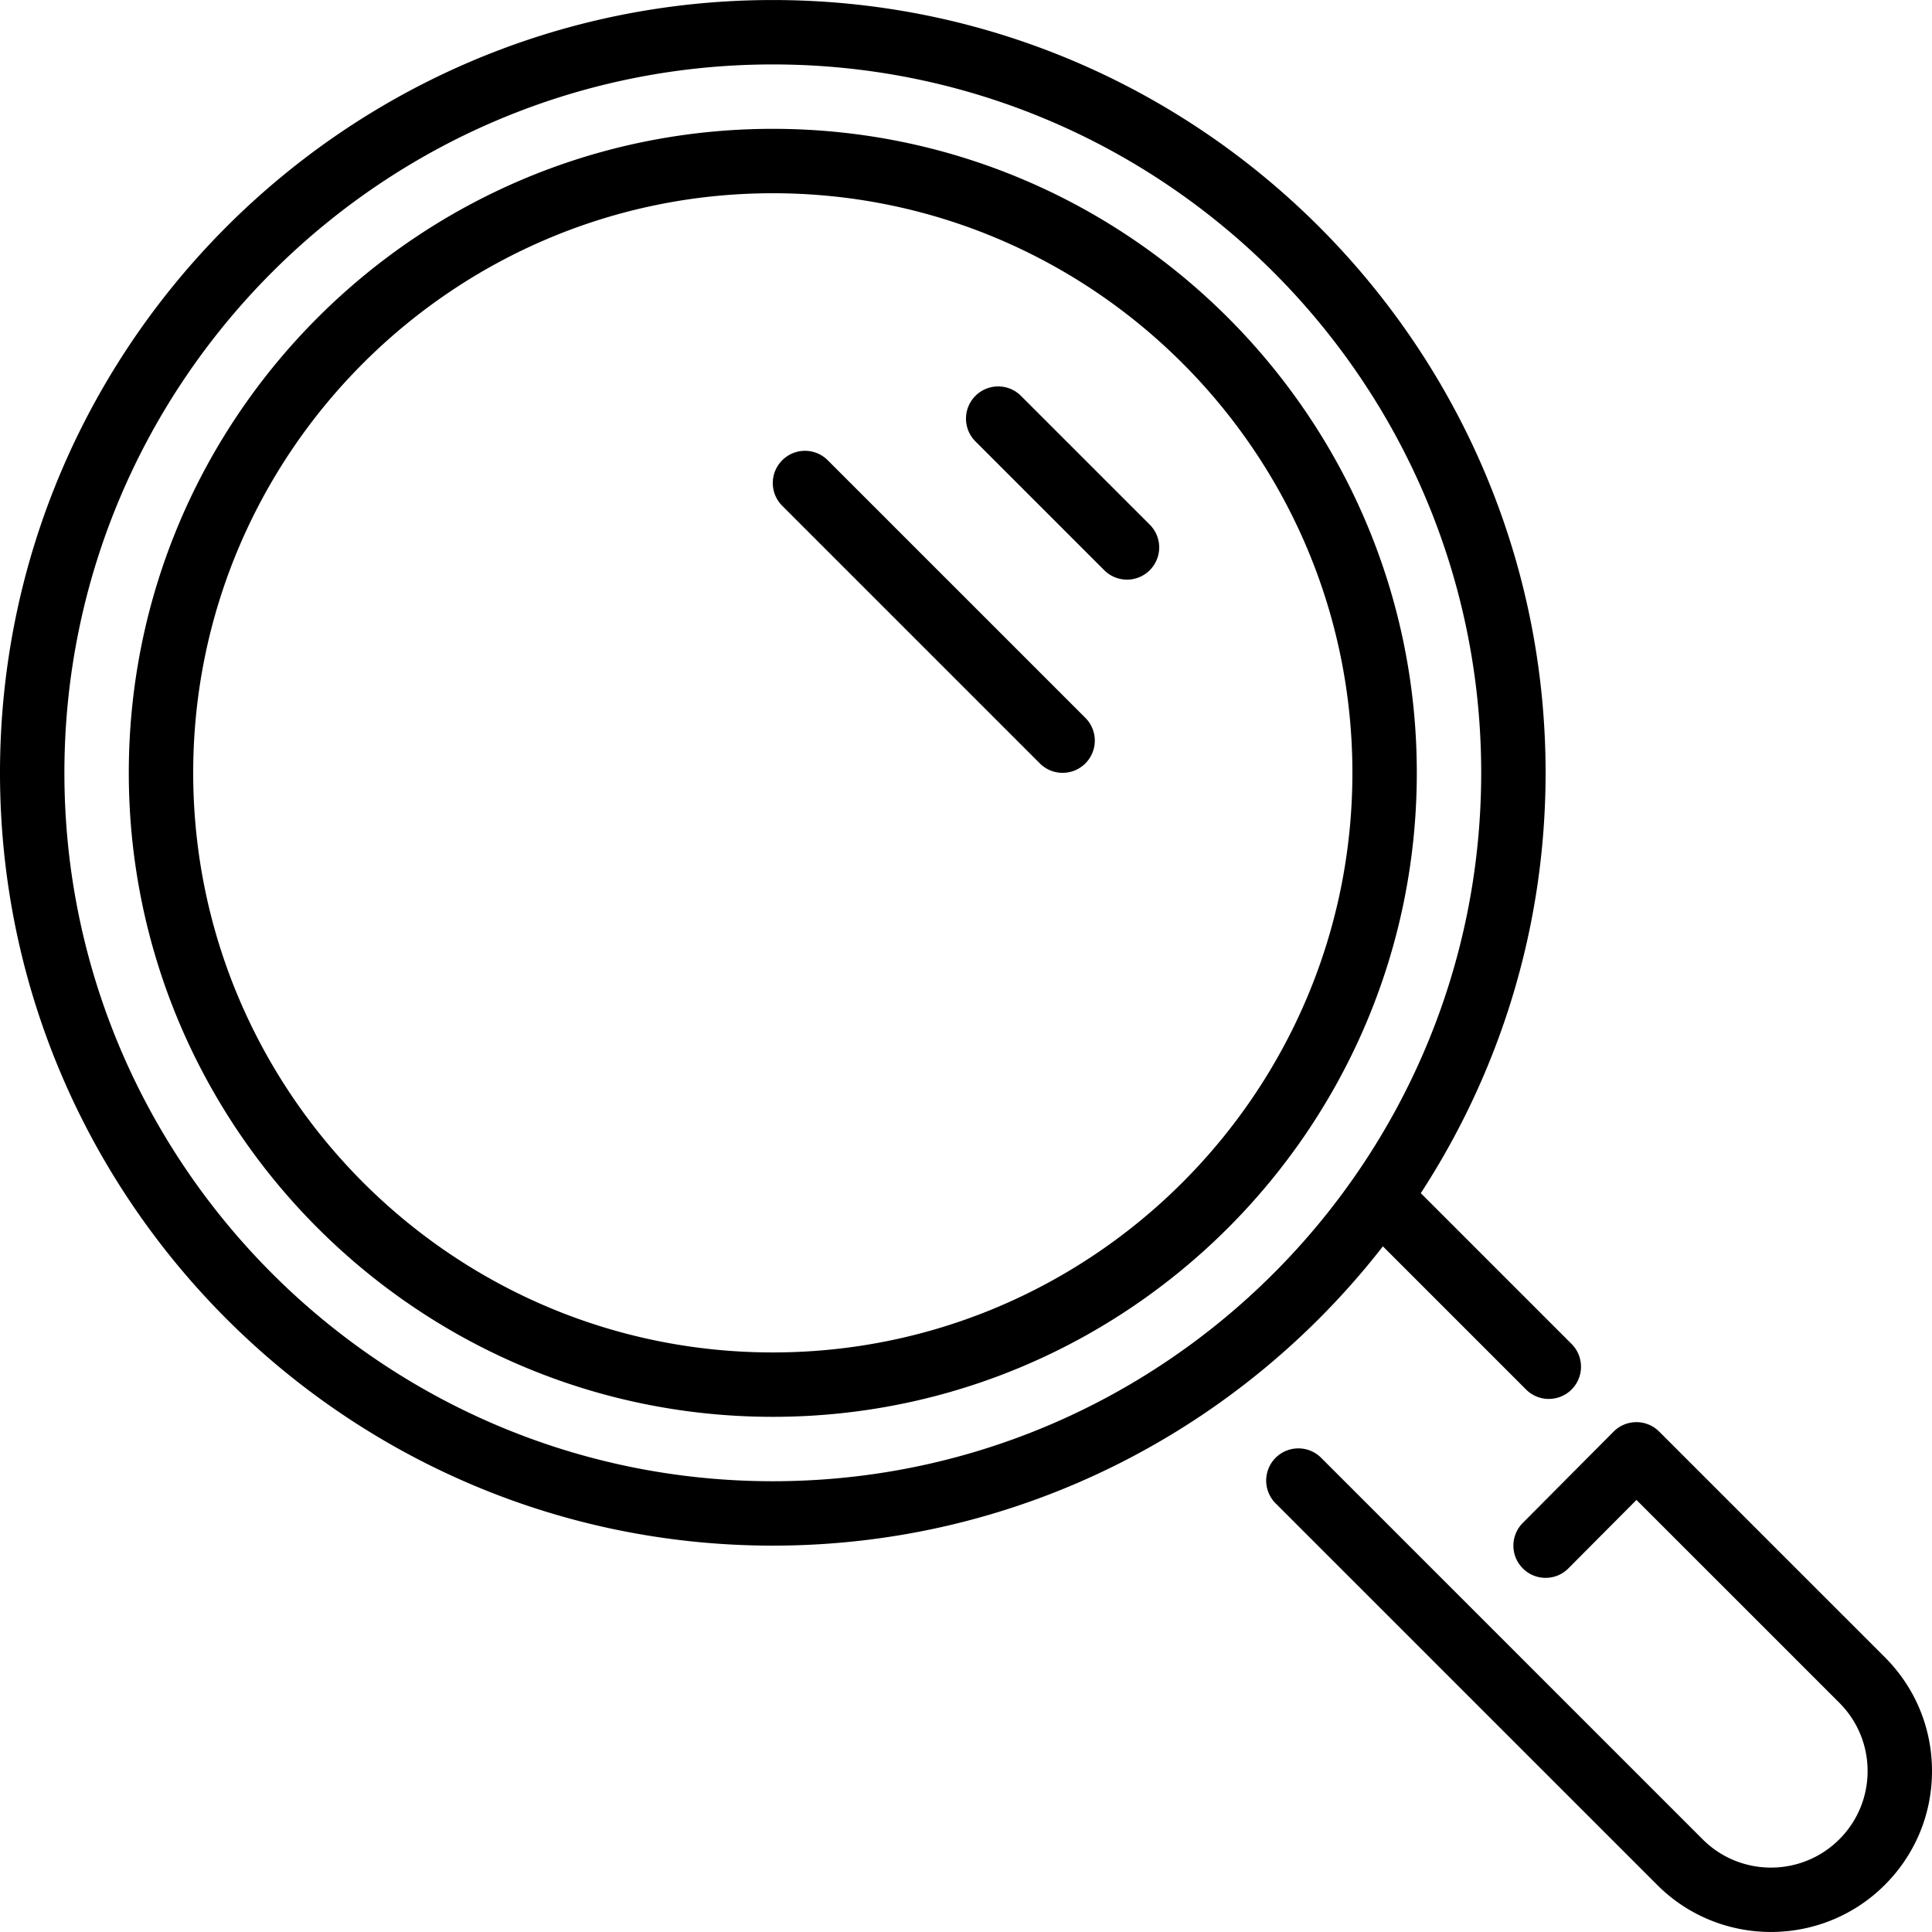 <svg height="800" width="800" xmlns="http://www.w3.org/2000/svg" viewBox="0 0 512 512"><path d="M270.566 104.909a8.523 8.523 0 00-12.066 0 8.525 8.525 0 000 12.066l34.133 34.133a8.51 8.51 0 006.033 2.5 8.509 8.509 0 006.033-2.5 8.525 8.525 0 000-12.066l-34.133-34.133zm-51.2 17.066c-3.336-3.337-8.73-3.337-12.066 0s-3.337 8.73 0 12.066l68.267 68.267a8.51 8.51 0 006.033 2.5 8.509 8.509 0 006.033-2.5 8.525 8.525 0 000-12.066l-68.267-68.267z"/><path d="M366.481 330.291l37.939 37.939a8.473 8.473 0 006.033 2.5 8.504 8.504 0 006.033-2.5c3.328-3.328 3.328-8.73 0-12.066l-39.962-39.962c20.881-32.094 33.075-70.332 33.075-111.394 0-112.922-91.878-204.8-204.8-204.8S0 91.887 0 204.809s91.878 204.8 204.8 204.8c65.664 0 124.177-31.104 161.681-79.318zM204.8 392.542c-103.518 0-187.733-84.215-187.733-187.733S101.282 17.075 204.8 17.075s187.733 84.215 187.733 187.733S308.318 392.542 204.8 392.542z"/><path d="M204.8 34.142c-94.106 0-170.667 76.561-170.667 170.667S110.694 375.475 204.8 375.475s170.667-76.561 170.667-170.667S298.906 34.142 204.8 34.142zm0 324.267c-84.693 0-153.6-68.907-153.6-153.6s68.907-153.6 153.6-153.6 153.6 68.907 153.6 153.6-68.907 153.6-153.6 153.6zm294.699 80.768l-59.802-59.793a8.497 8.497 0 00-6.033-2.5h-.008a8.532 8.532 0 00-6.042 2.517l-24.064 24.192a8.524 8.524 0 00.034 12.066c3.345 3.328 8.747 3.319 12.066-.034l18.031-18.125 53.751 53.743c4.83 4.838 7.501 11.264 7.501 18.108 0 6.827-2.671 13.261-7.501 18.091-9.975 9.975-26.206 9.992-36.198.009l-101.12-101.12c-3.328-3.328-8.73-3.328-12.066 0a8.55 8.55 0 000 12.075l101.12 101.111c8.311 8.32 19.234 12.476 30.157 12.476s21.862-4.164 30.174-12.476C507.554 491.452 512 480.742 512 469.35c0-11.4-4.446-22.118-12.501-30.173z"/></svg>